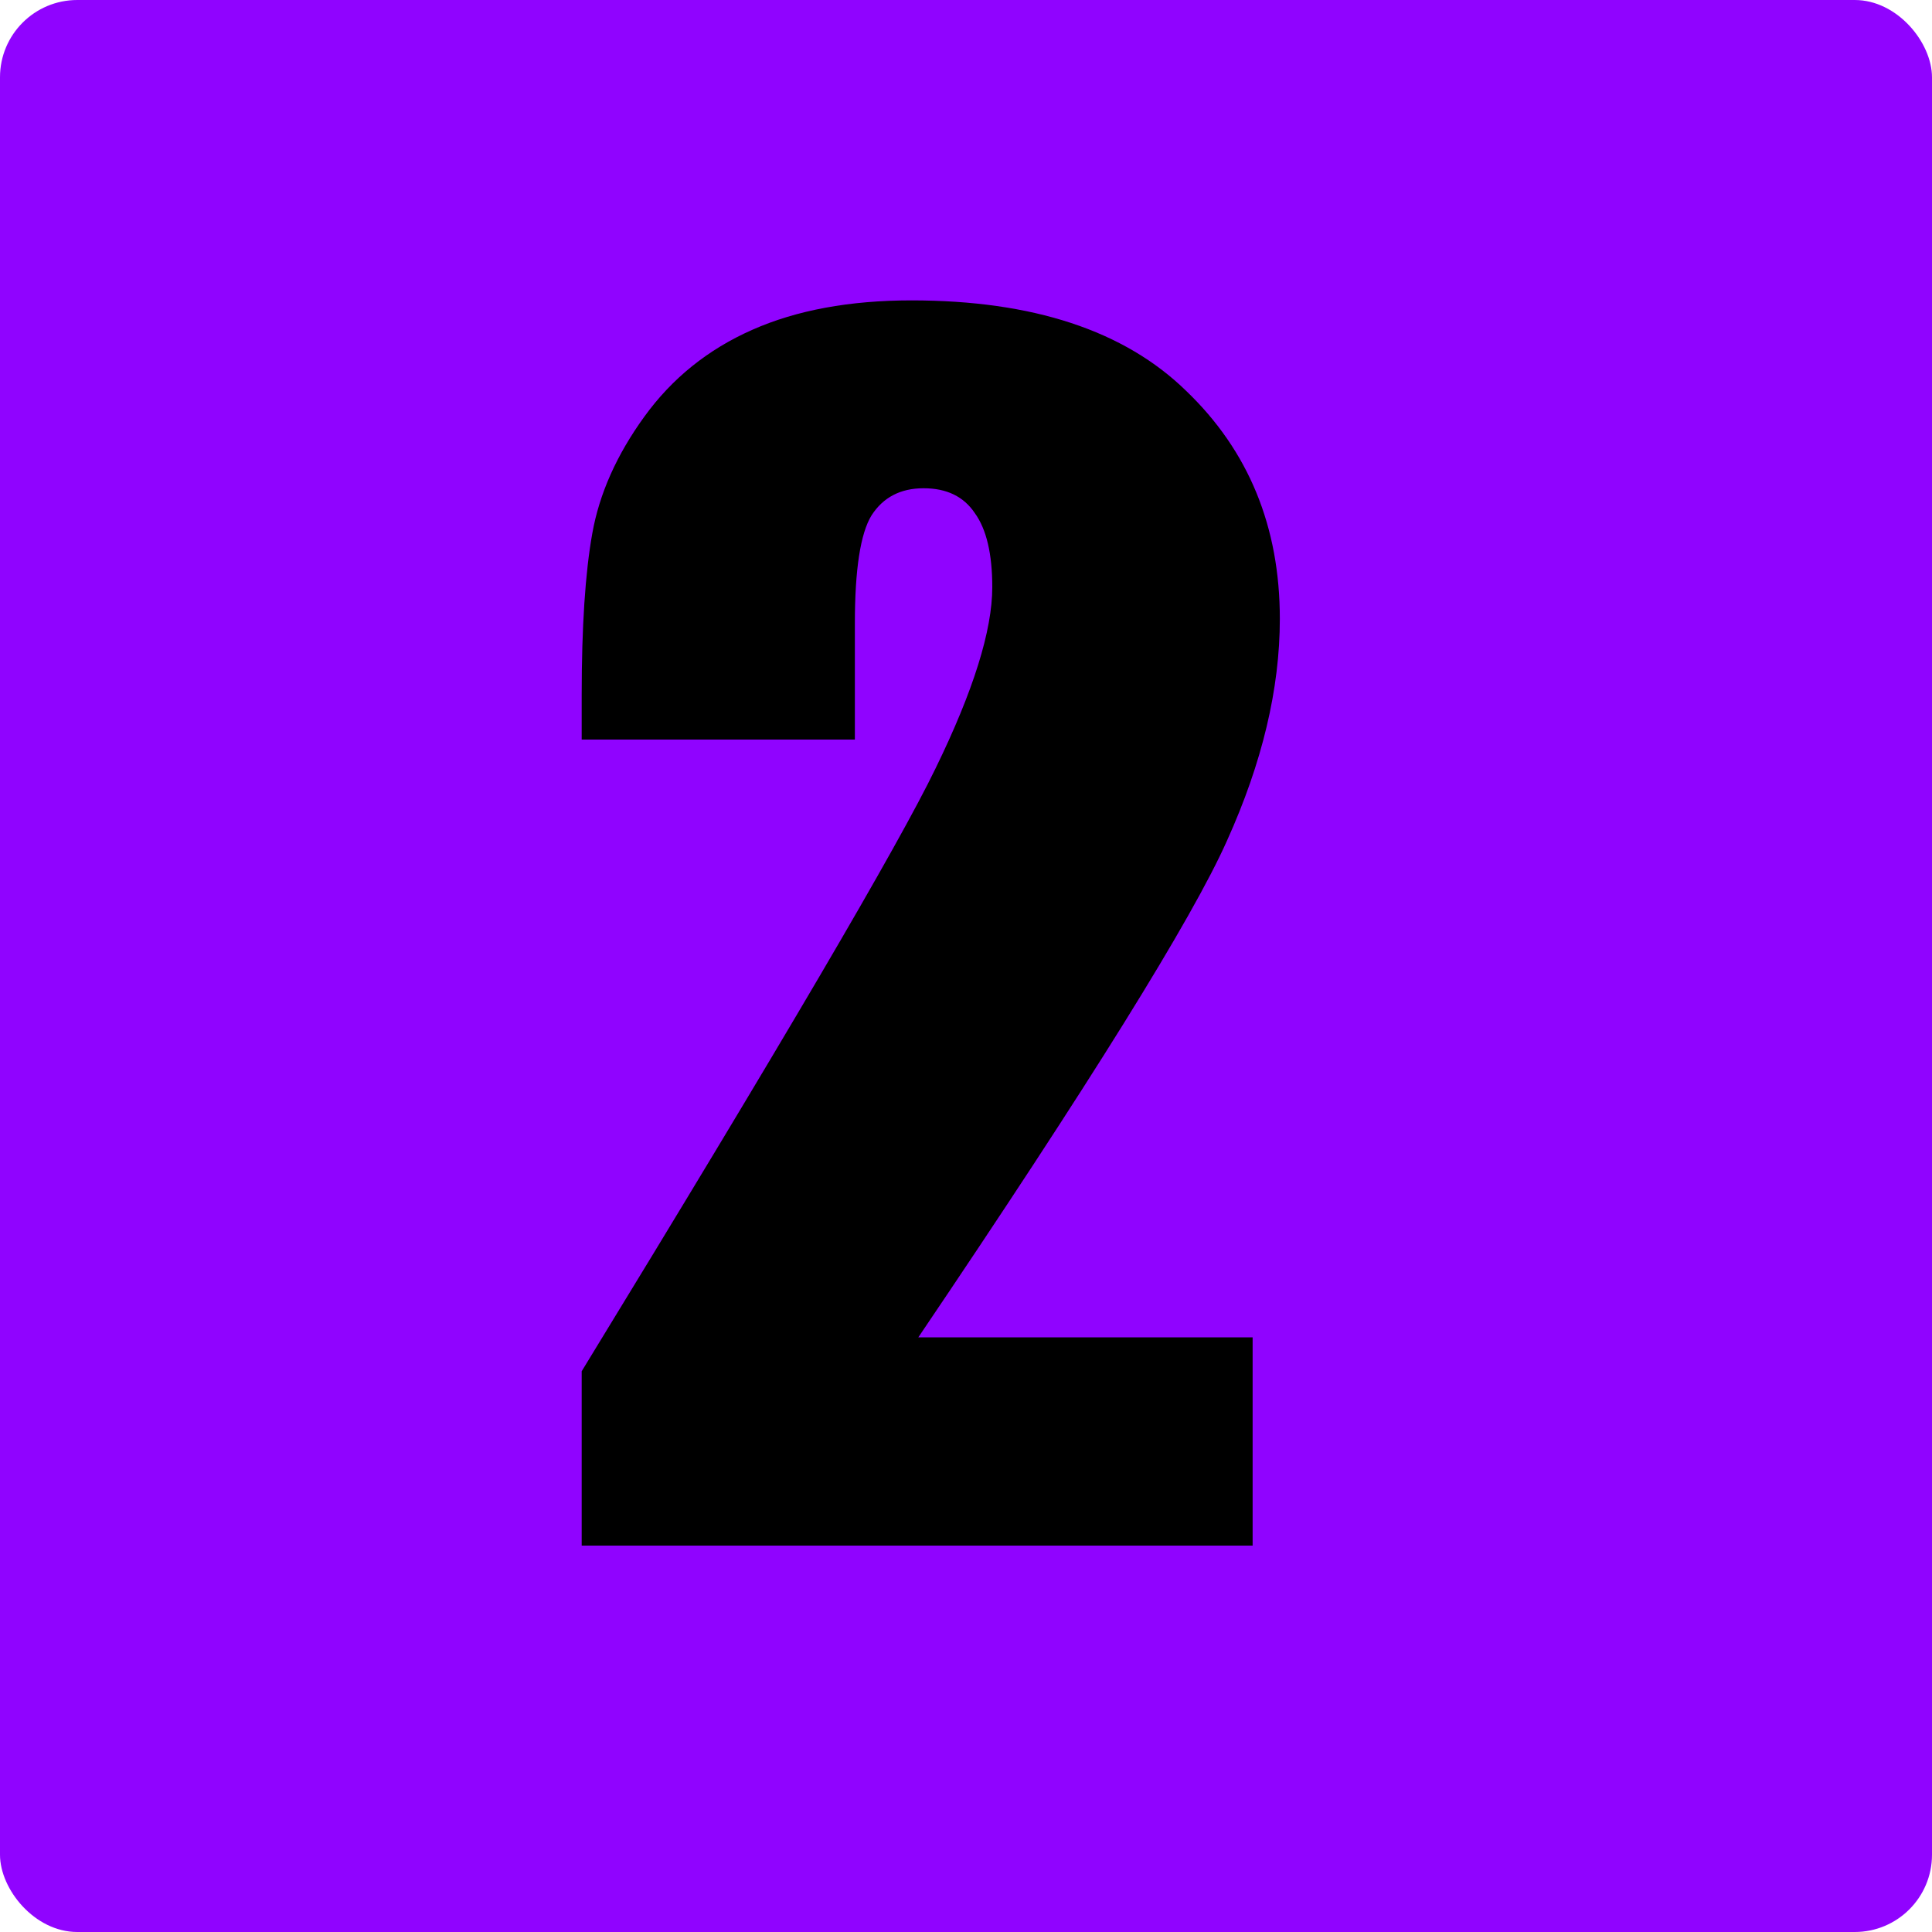 <?xml version="1.0" encoding="UTF-8"?> <svg xmlns="http://www.w3.org/2000/svg" width="25" height="25" viewBox="0 0 25 25" fill="none"> <rect width="25" height="25" rx="1" fill="#9003FF"></rect> <path d="M16.209 17.305V20H7.527V17.744C10.099 13.538 11.626 10.938 12.107 9.941C12.596 8.939 12.84 8.158 12.84 7.598C12.84 7.168 12.765 6.849 12.615 6.641C12.472 6.426 12.251 6.318 11.951 6.318C11.652 6.318 11.427 6.436 11.277 6.67C11.134 6.904 11.062 7.37 11.062 8.066V9.57H7.527V8.994C7.527 8.109 7.573 7.412 7.664 6.904C7.755 6.39 7.98 5.885 8.338 5.391C8.696 4.896 9.161 4.521 9.734 4.268C10.307 4.014 10.994 3.887 11.795 3.887C13.364 3.887 14.549 4.277 15.35 5.059C16.157 5.833 16.561 6.816 16.561 8.008C16.561 8.913 16.333 9.87 15.877 10.879C15.428 11.888 14.096 14.03 11.883 17.305H16.209Z" fill="black"></path> </svg> 